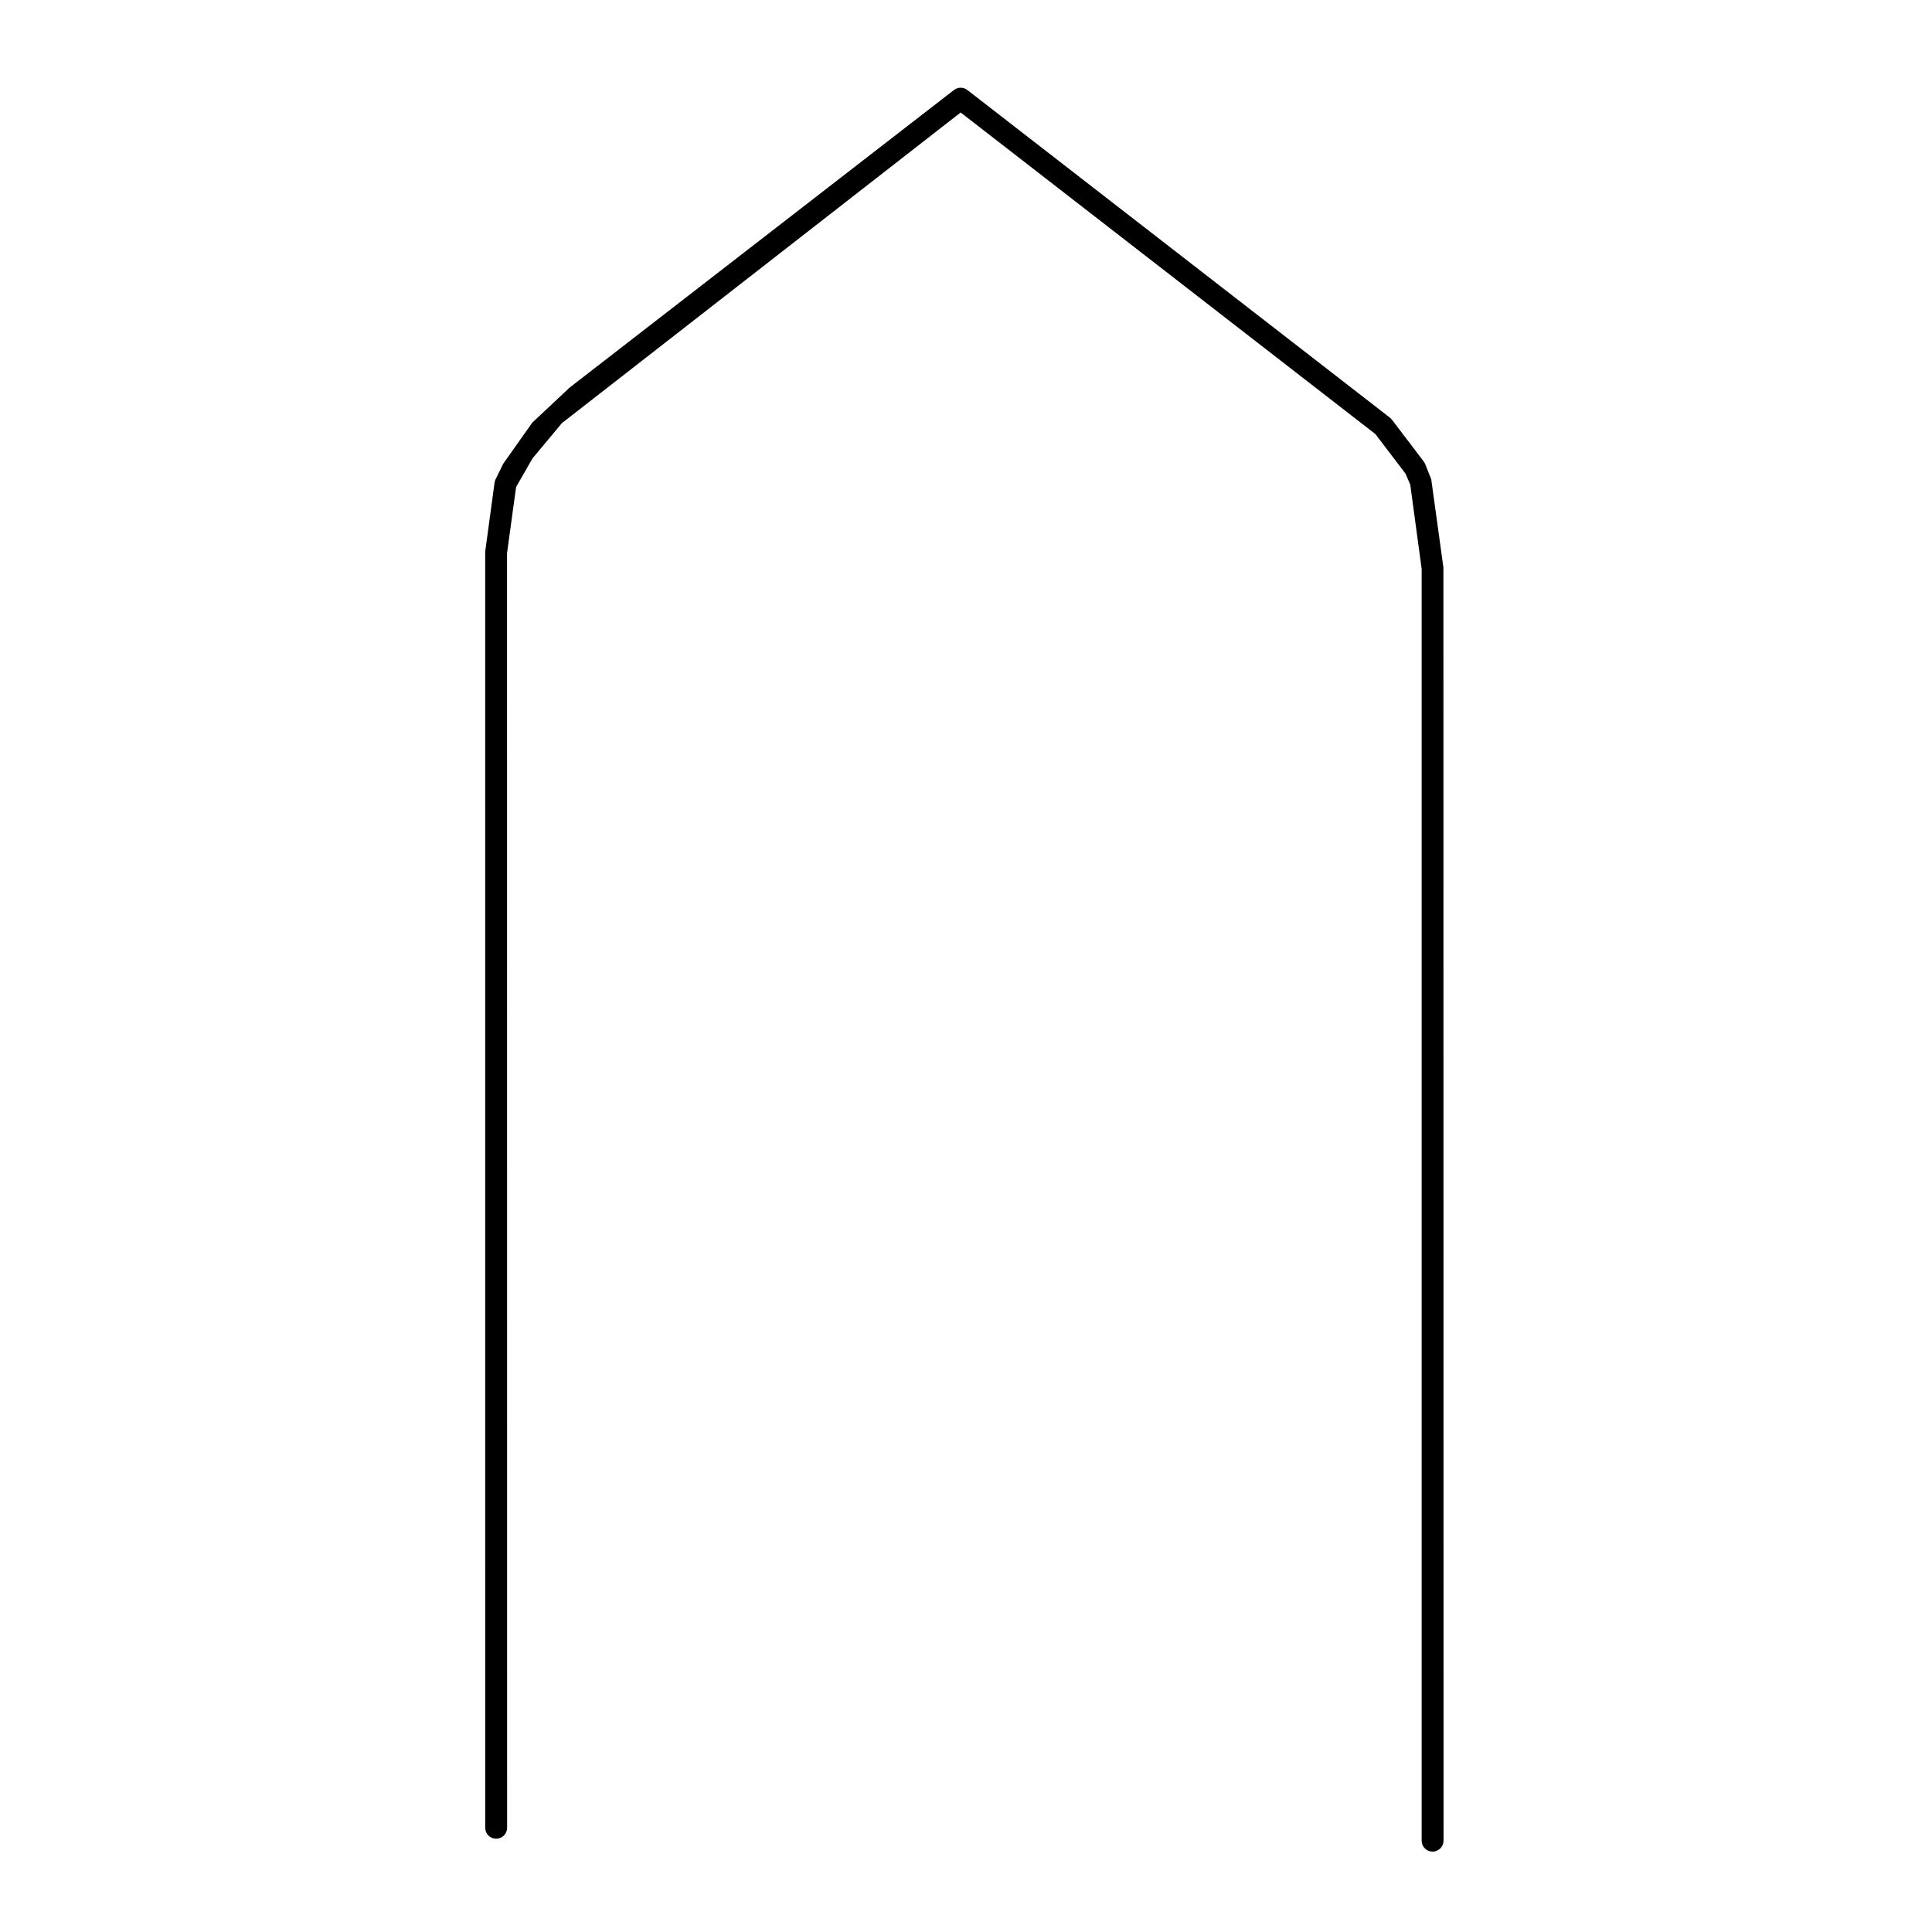<?xml version="1.0" encoding="UTF-8"?>
<!-- Uploaded to: SVG Repo, www.svgrepo.com, Generator: SVG Repo Mixer Tools -->
<svg fill="#000000" width="800px" height="800px" version="1.1" viewBox="144 144 512 512" xmlns="http://www.w3.org/2000/svg">
 <path d="m523.65 634.7c1.594 0 2.906-1.305 2.906-2.902l-0.035-337.4-3.231-23.406-1.602-4.004c-0.098-0.246-0.227-0.473-0.379-0.68l-8.43-11.082c-0.168-0.191-0.344-0.383-0.527-0.535l-111.99-86.836c-1.039-0.805-2.504-0.816-3.551 0l-101.84 78.848-9.91 9.301-7.684 10.867-2.117 4.312c-0.098 0.23-0.16 0.48-0.195 0.73l-2.481 18.277 0.004 338.19c0 1.598 1.301 2.902 2.902 2.902 1.602 0 2.902-1.305 2.902-2.902l-0.02-337.79 2.398-17.523 4.332-7.559 7.805-9.371 105.68-82.324 109.91 85.223 7.981 10.488 1.254 2.922 3.023 22.328v337.02c-0.004 1.605 1.297 2.91 2.898 2.91z"/>
</svg>